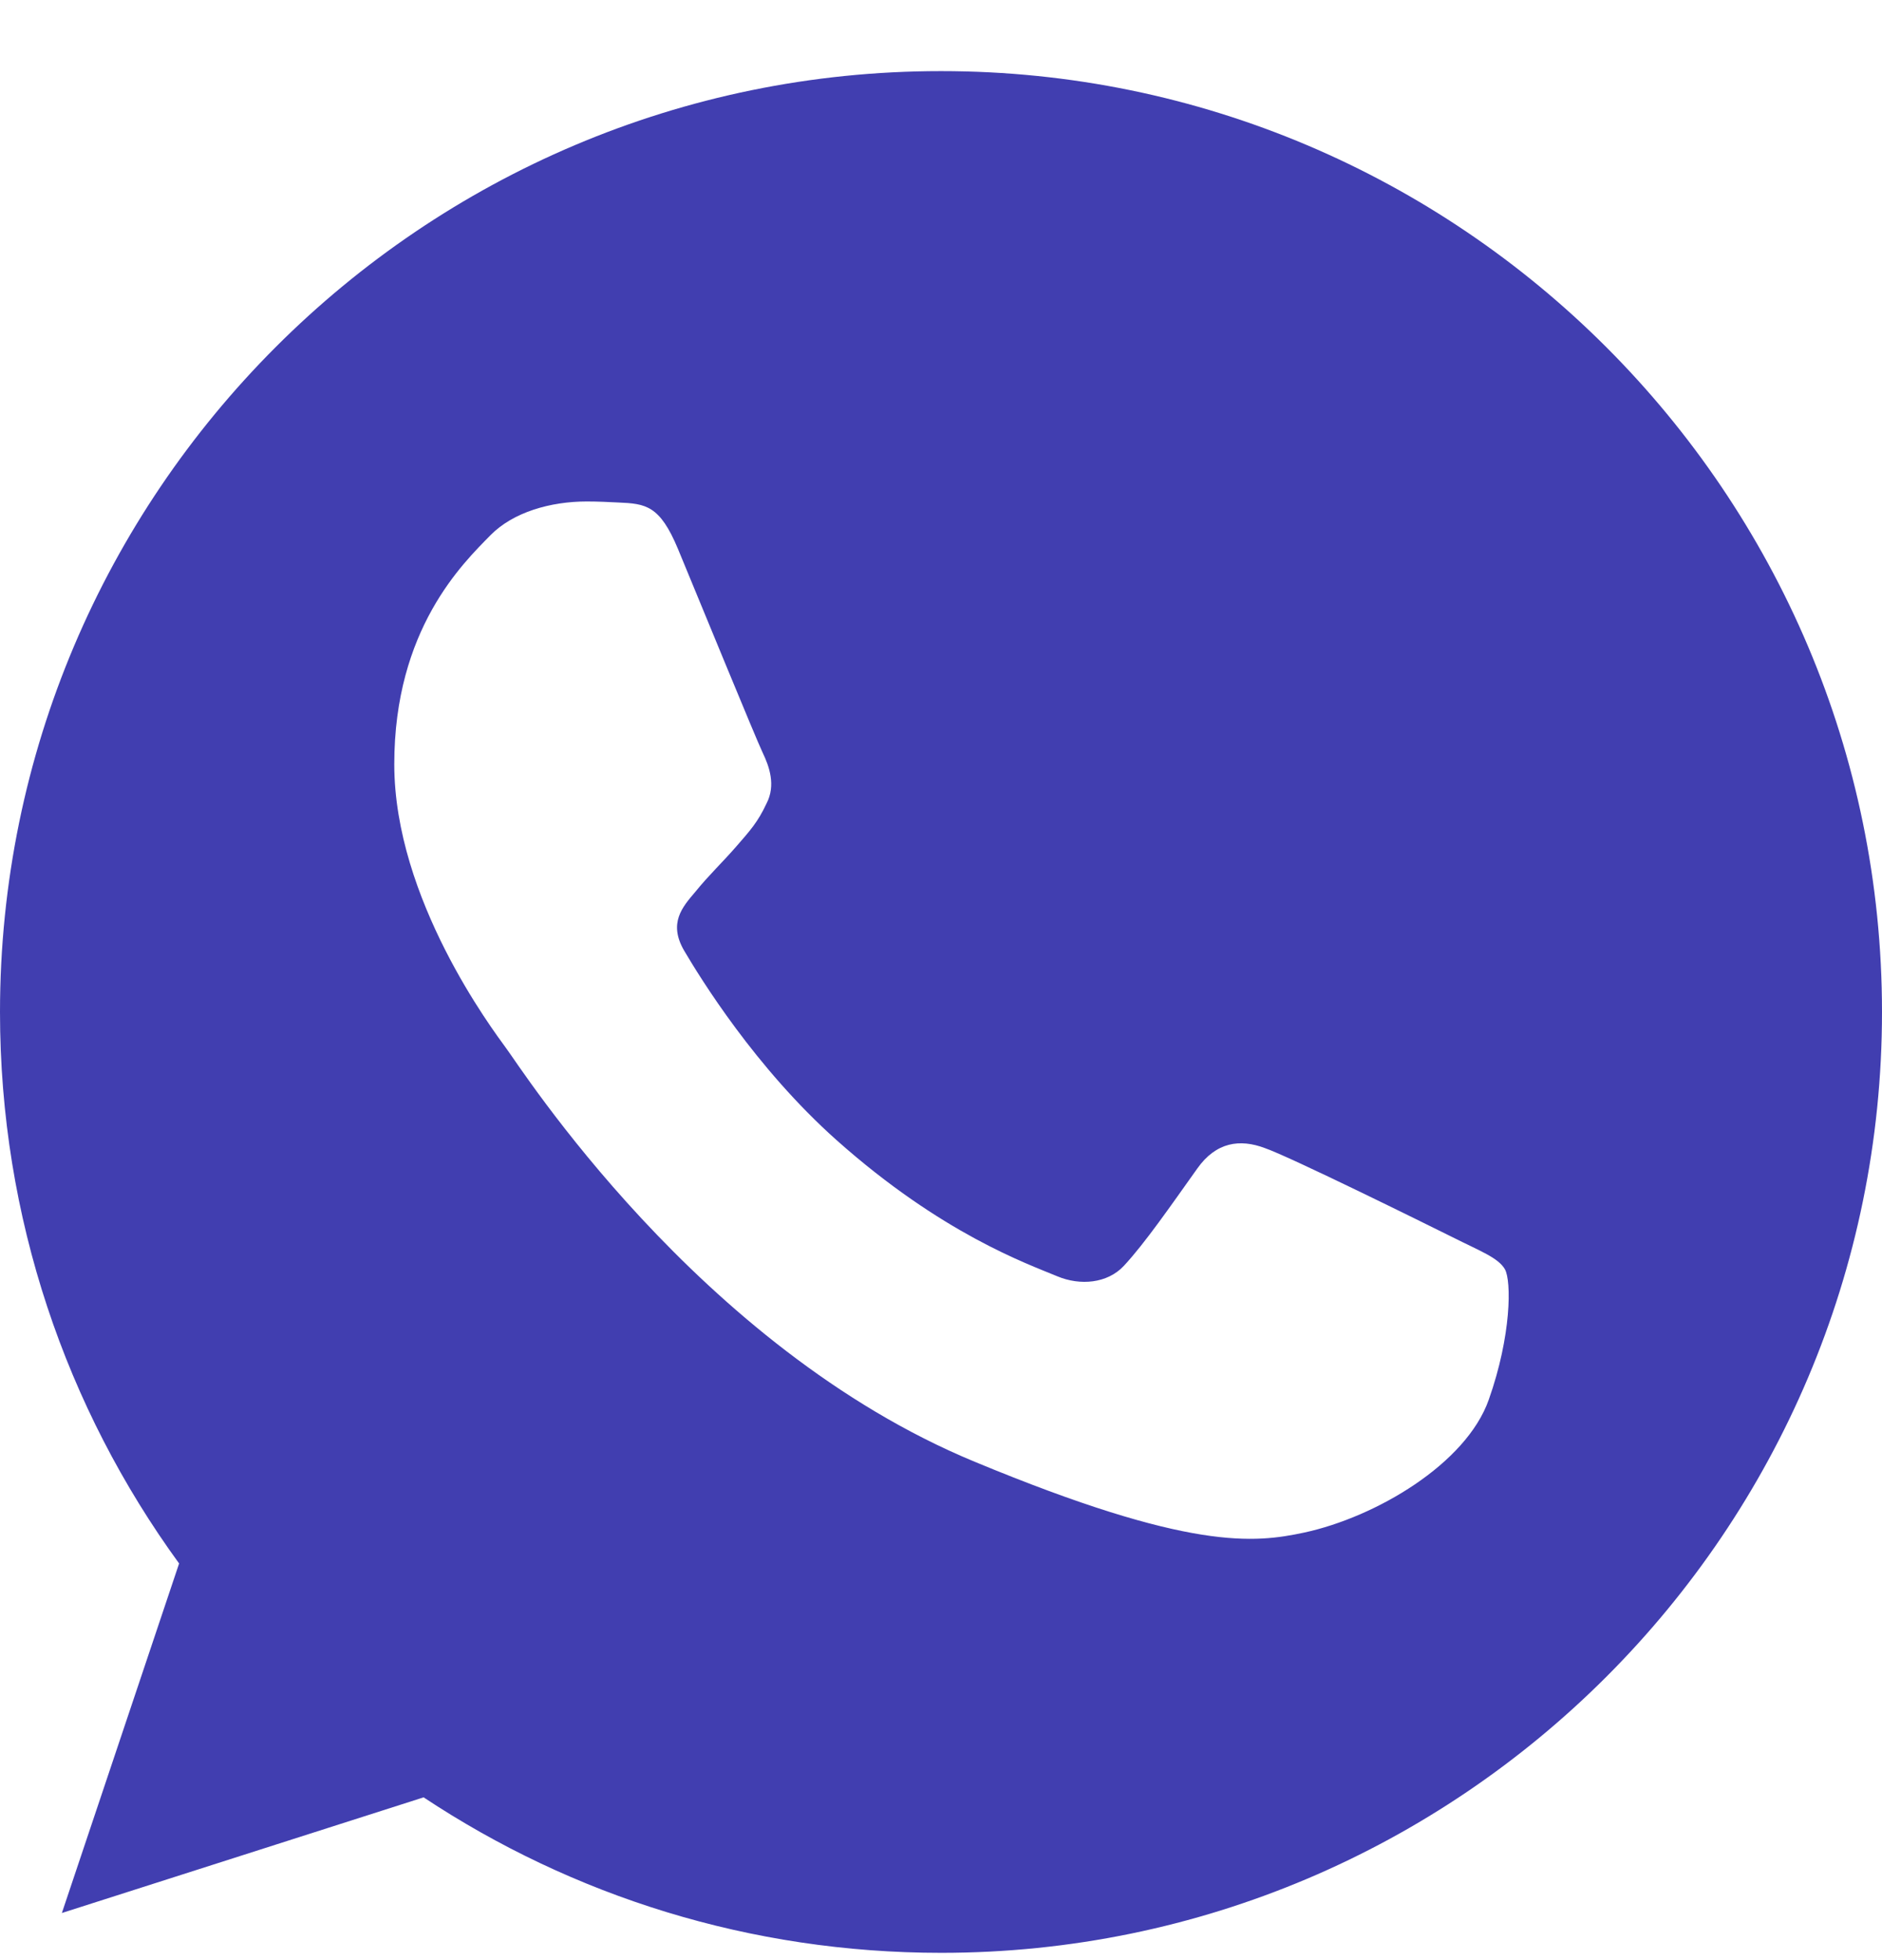 <svg width="24" height="25" viewBox="0 0 24 25" fill="none" xmlns="http://www.w3.org/2000/svg">
<path d="M12.003 0.907H11.997C5.38 0.907 0 6.289 0 12.908C0 15.533 0.846 17.965 2.284 19.941L0.789 24.399L5.402 22.924C7.299 24.181 9.562 24.907 12.003 24.907C18.619 24.907 24 19.524 24 12.908C24 6.291 18.619 0.907 12.003 0.907ZM18.985 17.853C18.696 18.671 17.547 19.349 16.631 19.547C16.003 19.68 15.184 19.787 12.428 18.643C8.901 17.183 6.63 13.599 6.453 13.367C6.284 13.134 5.028 11.469 5.028 9.747C5.028 8.025 5.902 7.186 6.255 6.826C6.545 6.531 7.023 6.396 7.482 6.396C7.63 6.396 7.764 6.403 7.884 6.409C8.236 6.424 8.414 6.445 8.646 7.002C8.935 7.699 9.64 9.421 9.725 9.598C9.81 9.775 9.896 10.015 9.775 10.248C9.663 10.488 9.564 10.595 9.387 10.799C9.21 11.002 9.042 11.159 8.865 11.377C8.703 11.568 8.52 11.772 8.724 12.124C8.928 12.47 9.633 13.62 10.671 14.544C12.011 15.736 13.097 16.117 13.485 16.279C13.774 16.399 14.12 16.371 14.331 16.146C14.6 15.857 14.931 15.377 15.268 14.904C15.508 14.565 15.812 14.523 16.13 14.643C16.453 14.755 18.168 15.603 18.52 15.778C18.873 15.956 19.105 16.04 19.191 16.188C19.275 16.337 19.275 17.034 18.985 17.853Z" fill="#413EB0"/>
</svg>
